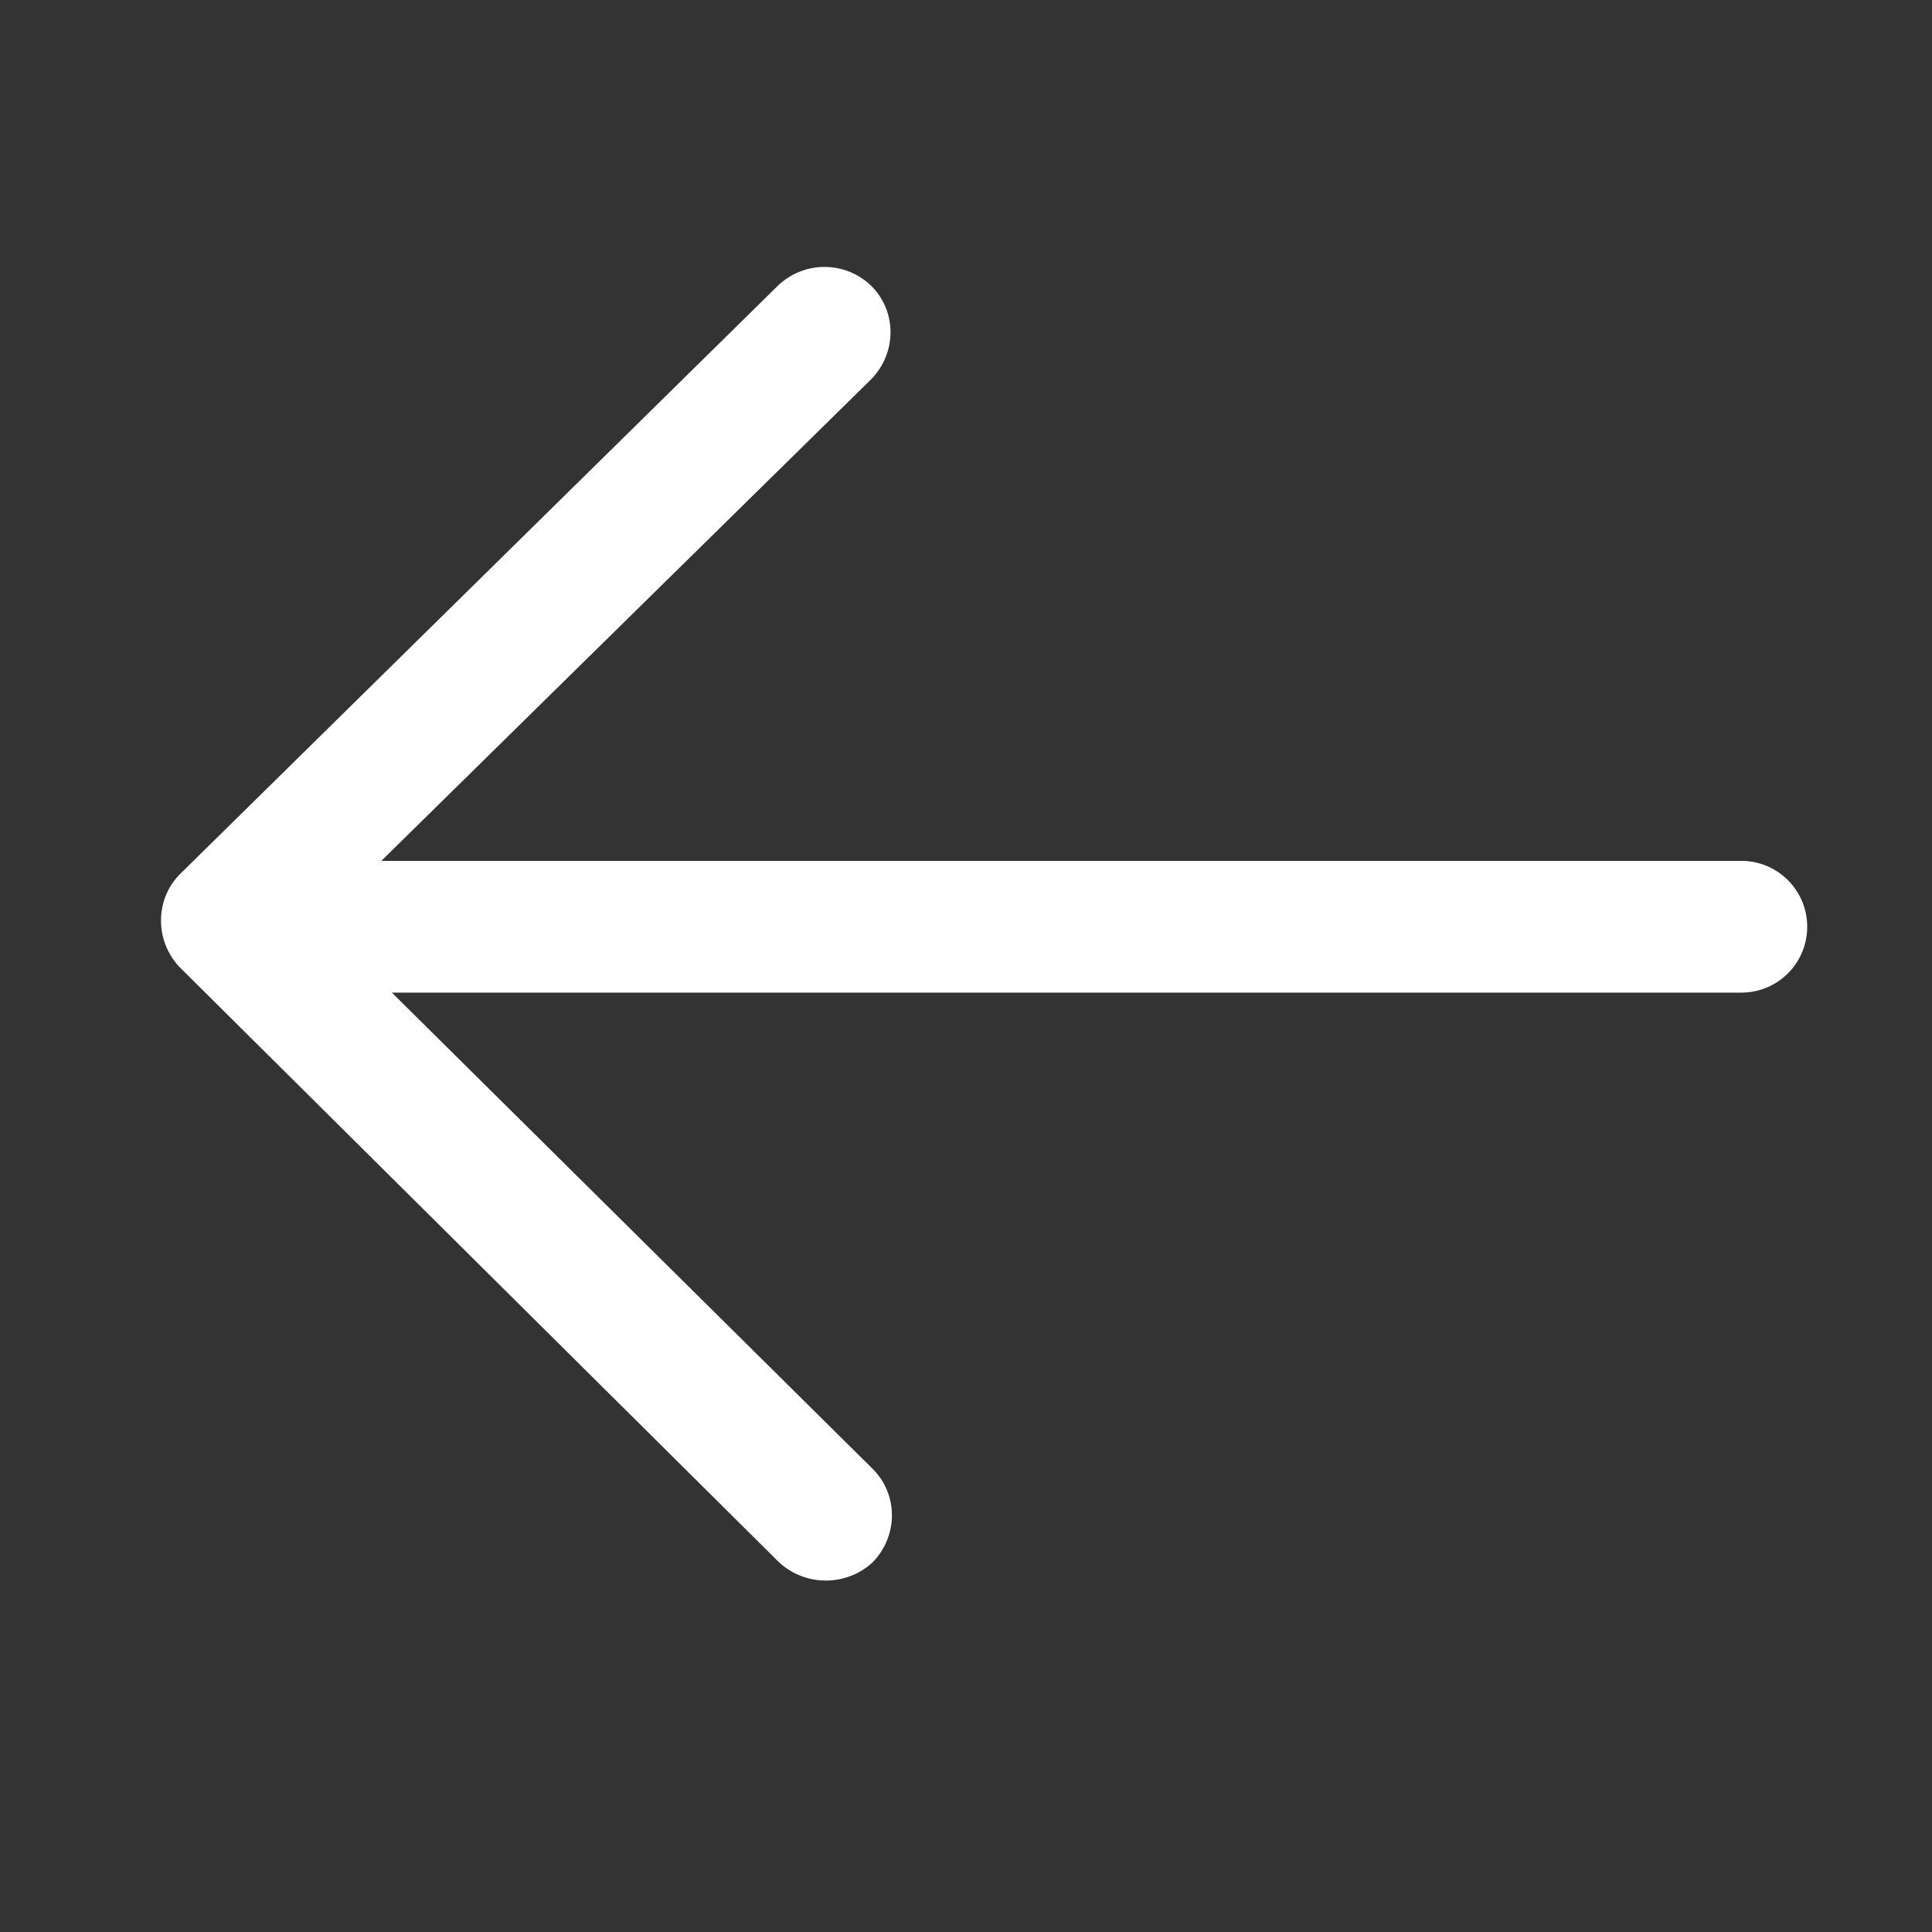 <?xml version="1.0" standalone="no"?>
<!DOCTYPE svg PUBLIC "-//W3C//DTD SVG 1.1//EN" "http://www.w3.org/Graphics/SVG/1.1/DTD/svg11.dtd">
<svg id="S_PreviousArtboard_22" viewBox="0 0 22 22" version="1.1"
	xmlns="http://www.w3.org/2000/svg" xmlns:xlink="http://www.w3.org/1999/xlink" xml:space="preserve"
	x="0px" y="0px" width="22px" height="22px"
>
	<rect x="0" y="0" width="22" height="22" fill="#333333" stroke="none"/>
	<g id="Layer%201">
		<path d="M 2.042 9.961 C 1.762 10.251 1.762 10.722 2.052 11.02 L 8.869 17.788 C 9.169 18.068 9.64 18.068 9.939 17.788 C 10.229 17.488 10.229 17.018 9.939 16.728 L 4.462 11.303 L 19.829 11.303 C 20.244 11.303 20.579 10.968 20.579 10.553 C 20.579 10.139 20.244 9.803 19.829 9.803 L 4.342 9.803 L 9.923 4.316 C 10.213 4.016 10.213 3.547 9.923 3.257 C 9.624 2.967 9.154 2.967 8.854 3.257 L 2.042 9.961 Z" fill="#ffffff"/>
	</g>
</svg>
